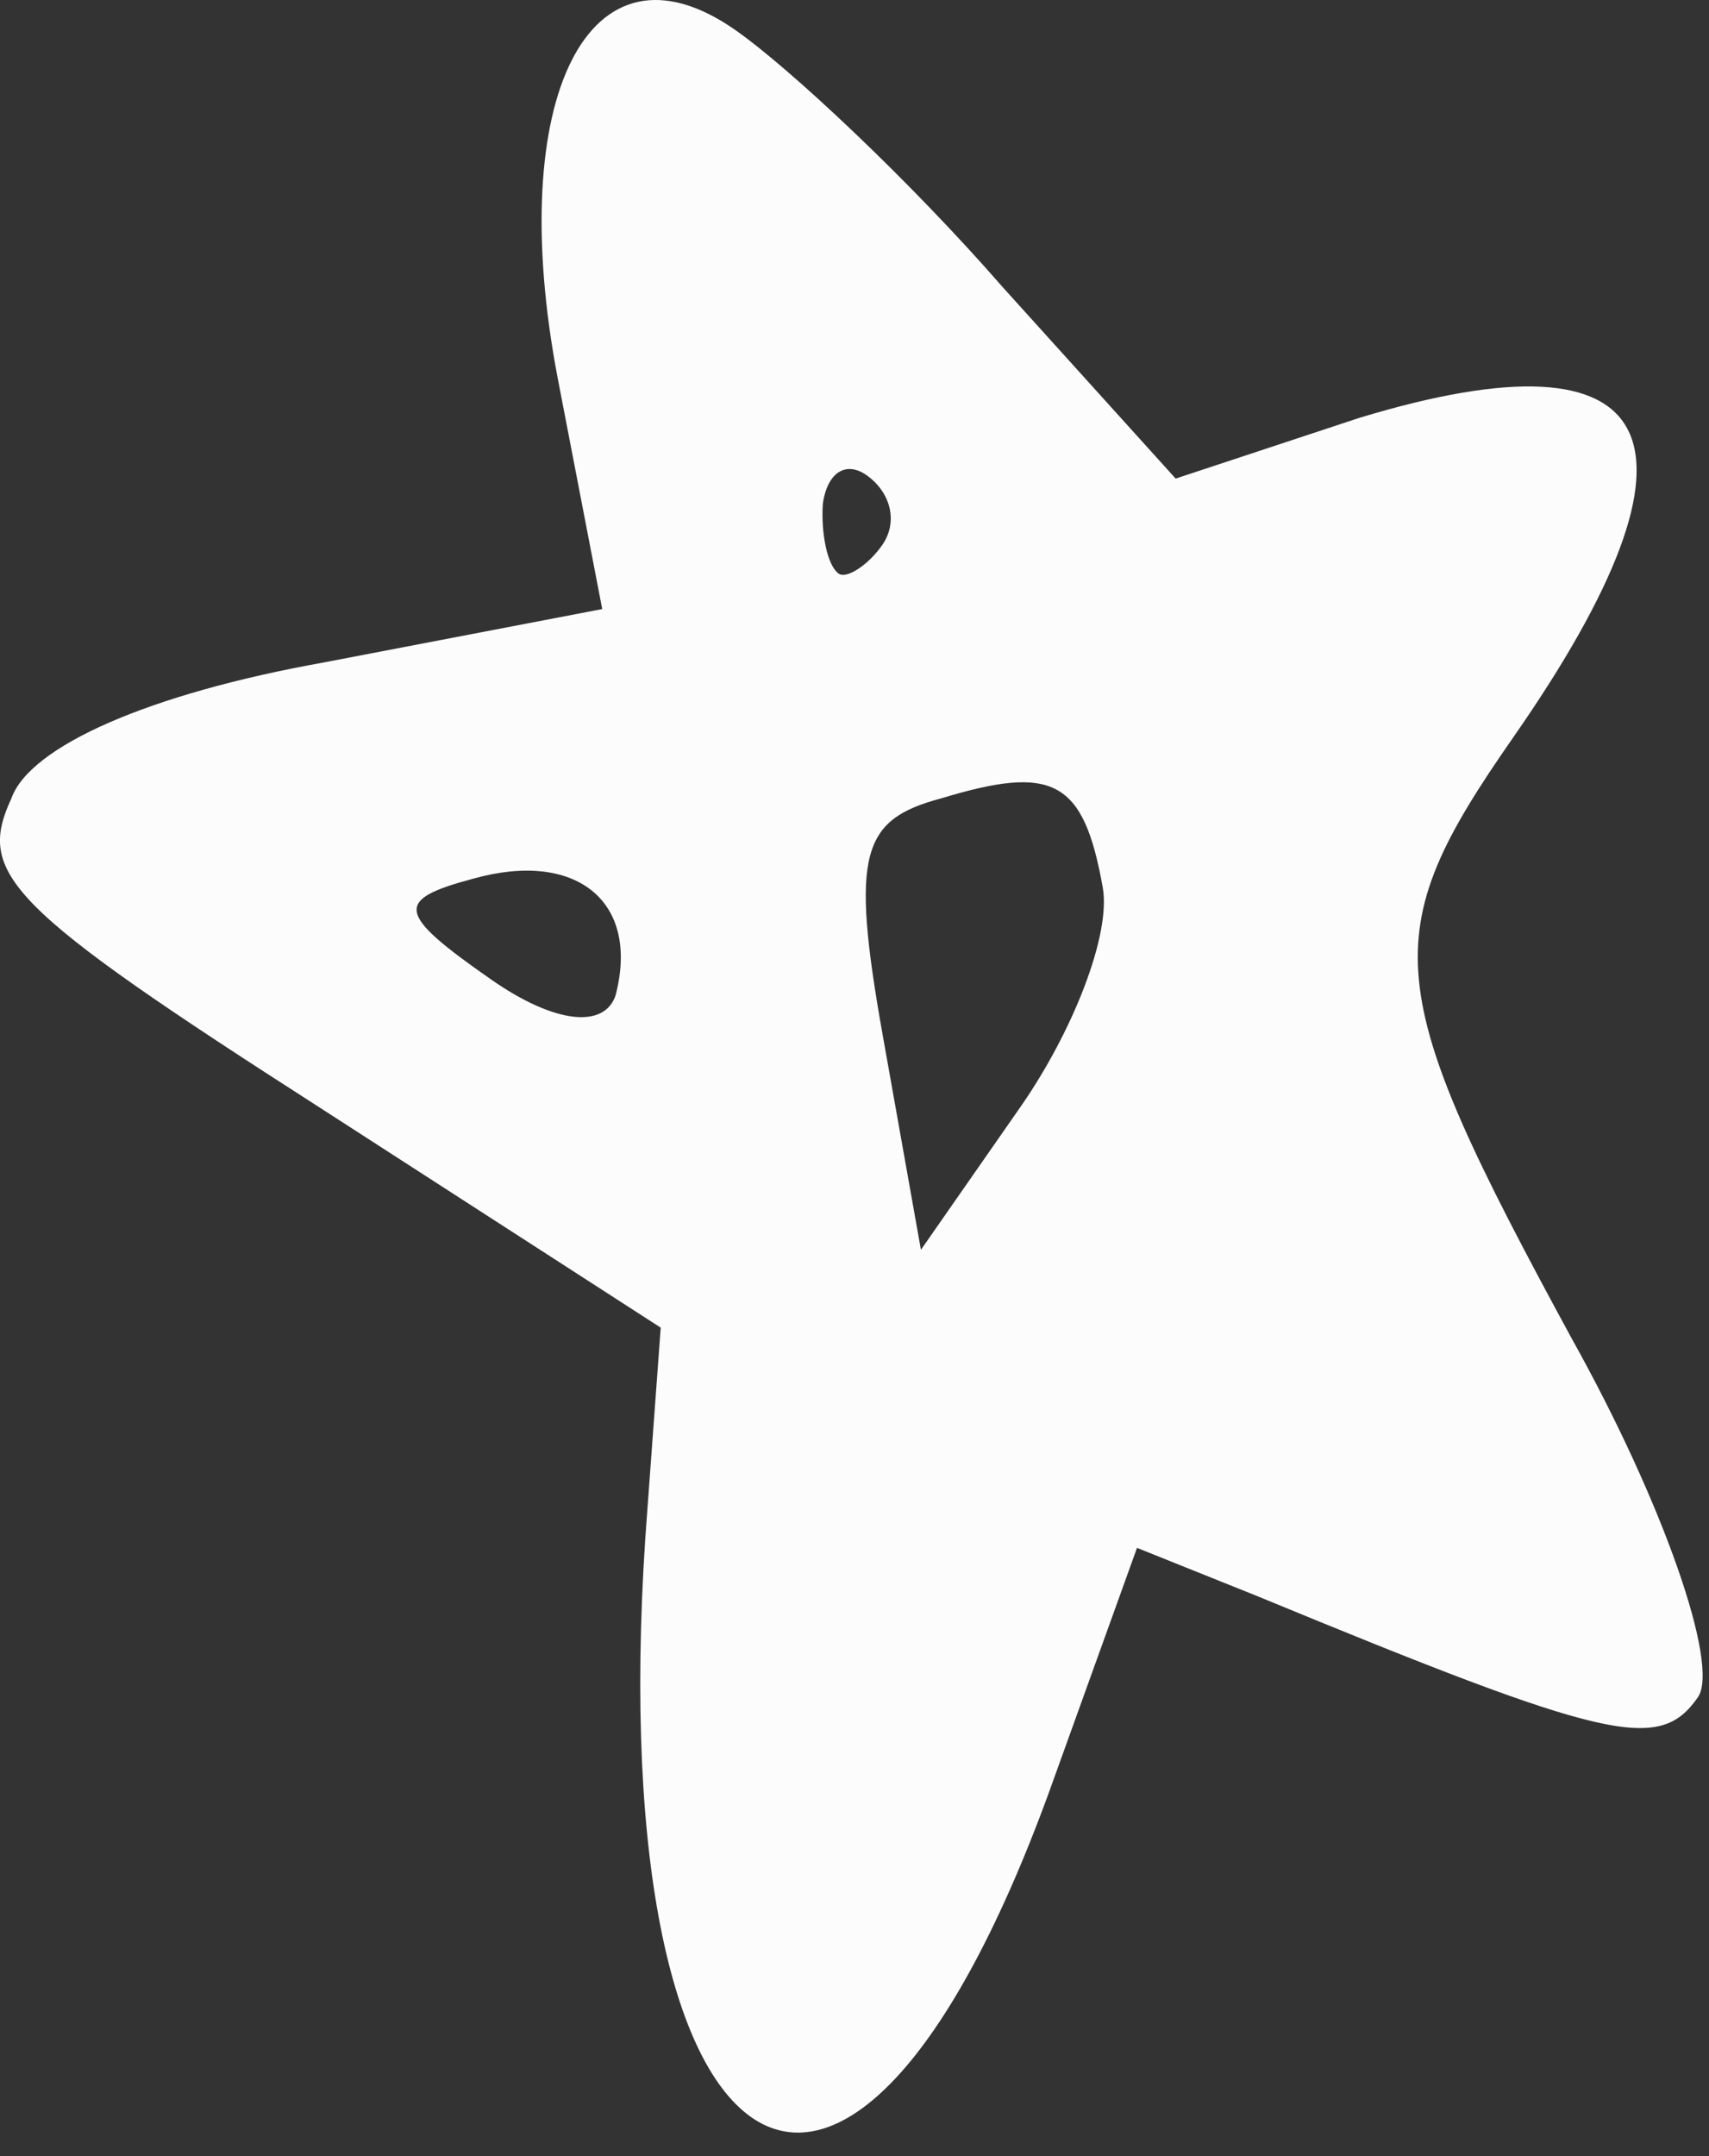<svg width="23" height="29" viewBox="0 0 23 29" fill="none" xmlns="http://www.w3.org/2000/svg">
<rect x="0" y="0" width="23" height="29" fill="#333333" stroke="none"/>
<path d="M18.292 5.621L15.822 6.437L13.497 3.865C12.265 2.451 10.638 0.921 9.892 0.401C7.92 -0.973 6.79 1.33 7.504 5.078L8.105 8.192L4.358 8.91C2.005 9.331 0.404 10.038 0.154 10.737C-0.318 11.755 0.088 12.196 4.303 14.897L8.892 17.857L8.715 20.27C8 29.364 11.321 31.758 14.115 24.113L15.302 20.819L16.911 21.464C21.648 23.418 22.33 23.576 22.85 22.829C23.148 22.402 22.383 20.204 21.149 17.997C18.581 13.274 18.505 12.587 20.364 9.92C23.153 5.918 22.411 4.37 18.292 5.621ZM11.873 7.331C11.687 7.598 11.395 7.79 11.288 7.716C11.128 7.604 11.048 7.152 11.074 6.774C11.137 6.342 11.392 6.203 11.659 6.389C11.979 6.612 12.096 7.011 11.873 7.331ZM14.841 11.936C14.954 12.569 14.439 13.876 13.733 14.889L12.394 16.81L11.878 13.914C11.443 11.47 11.597 11.023 12.667 10.738C14.173 10.281 14.583 10.488 14.841 11.936ZM8.284 13.39C8.13 13.838 7.464 13.77 6.612 13.176C5.332 12.284 5.3 12.103 6.37 11.818C7.748 11.431 8.617 12.117 8.284 13.39Z" fill="#FCFCFD"/>
</svg>
